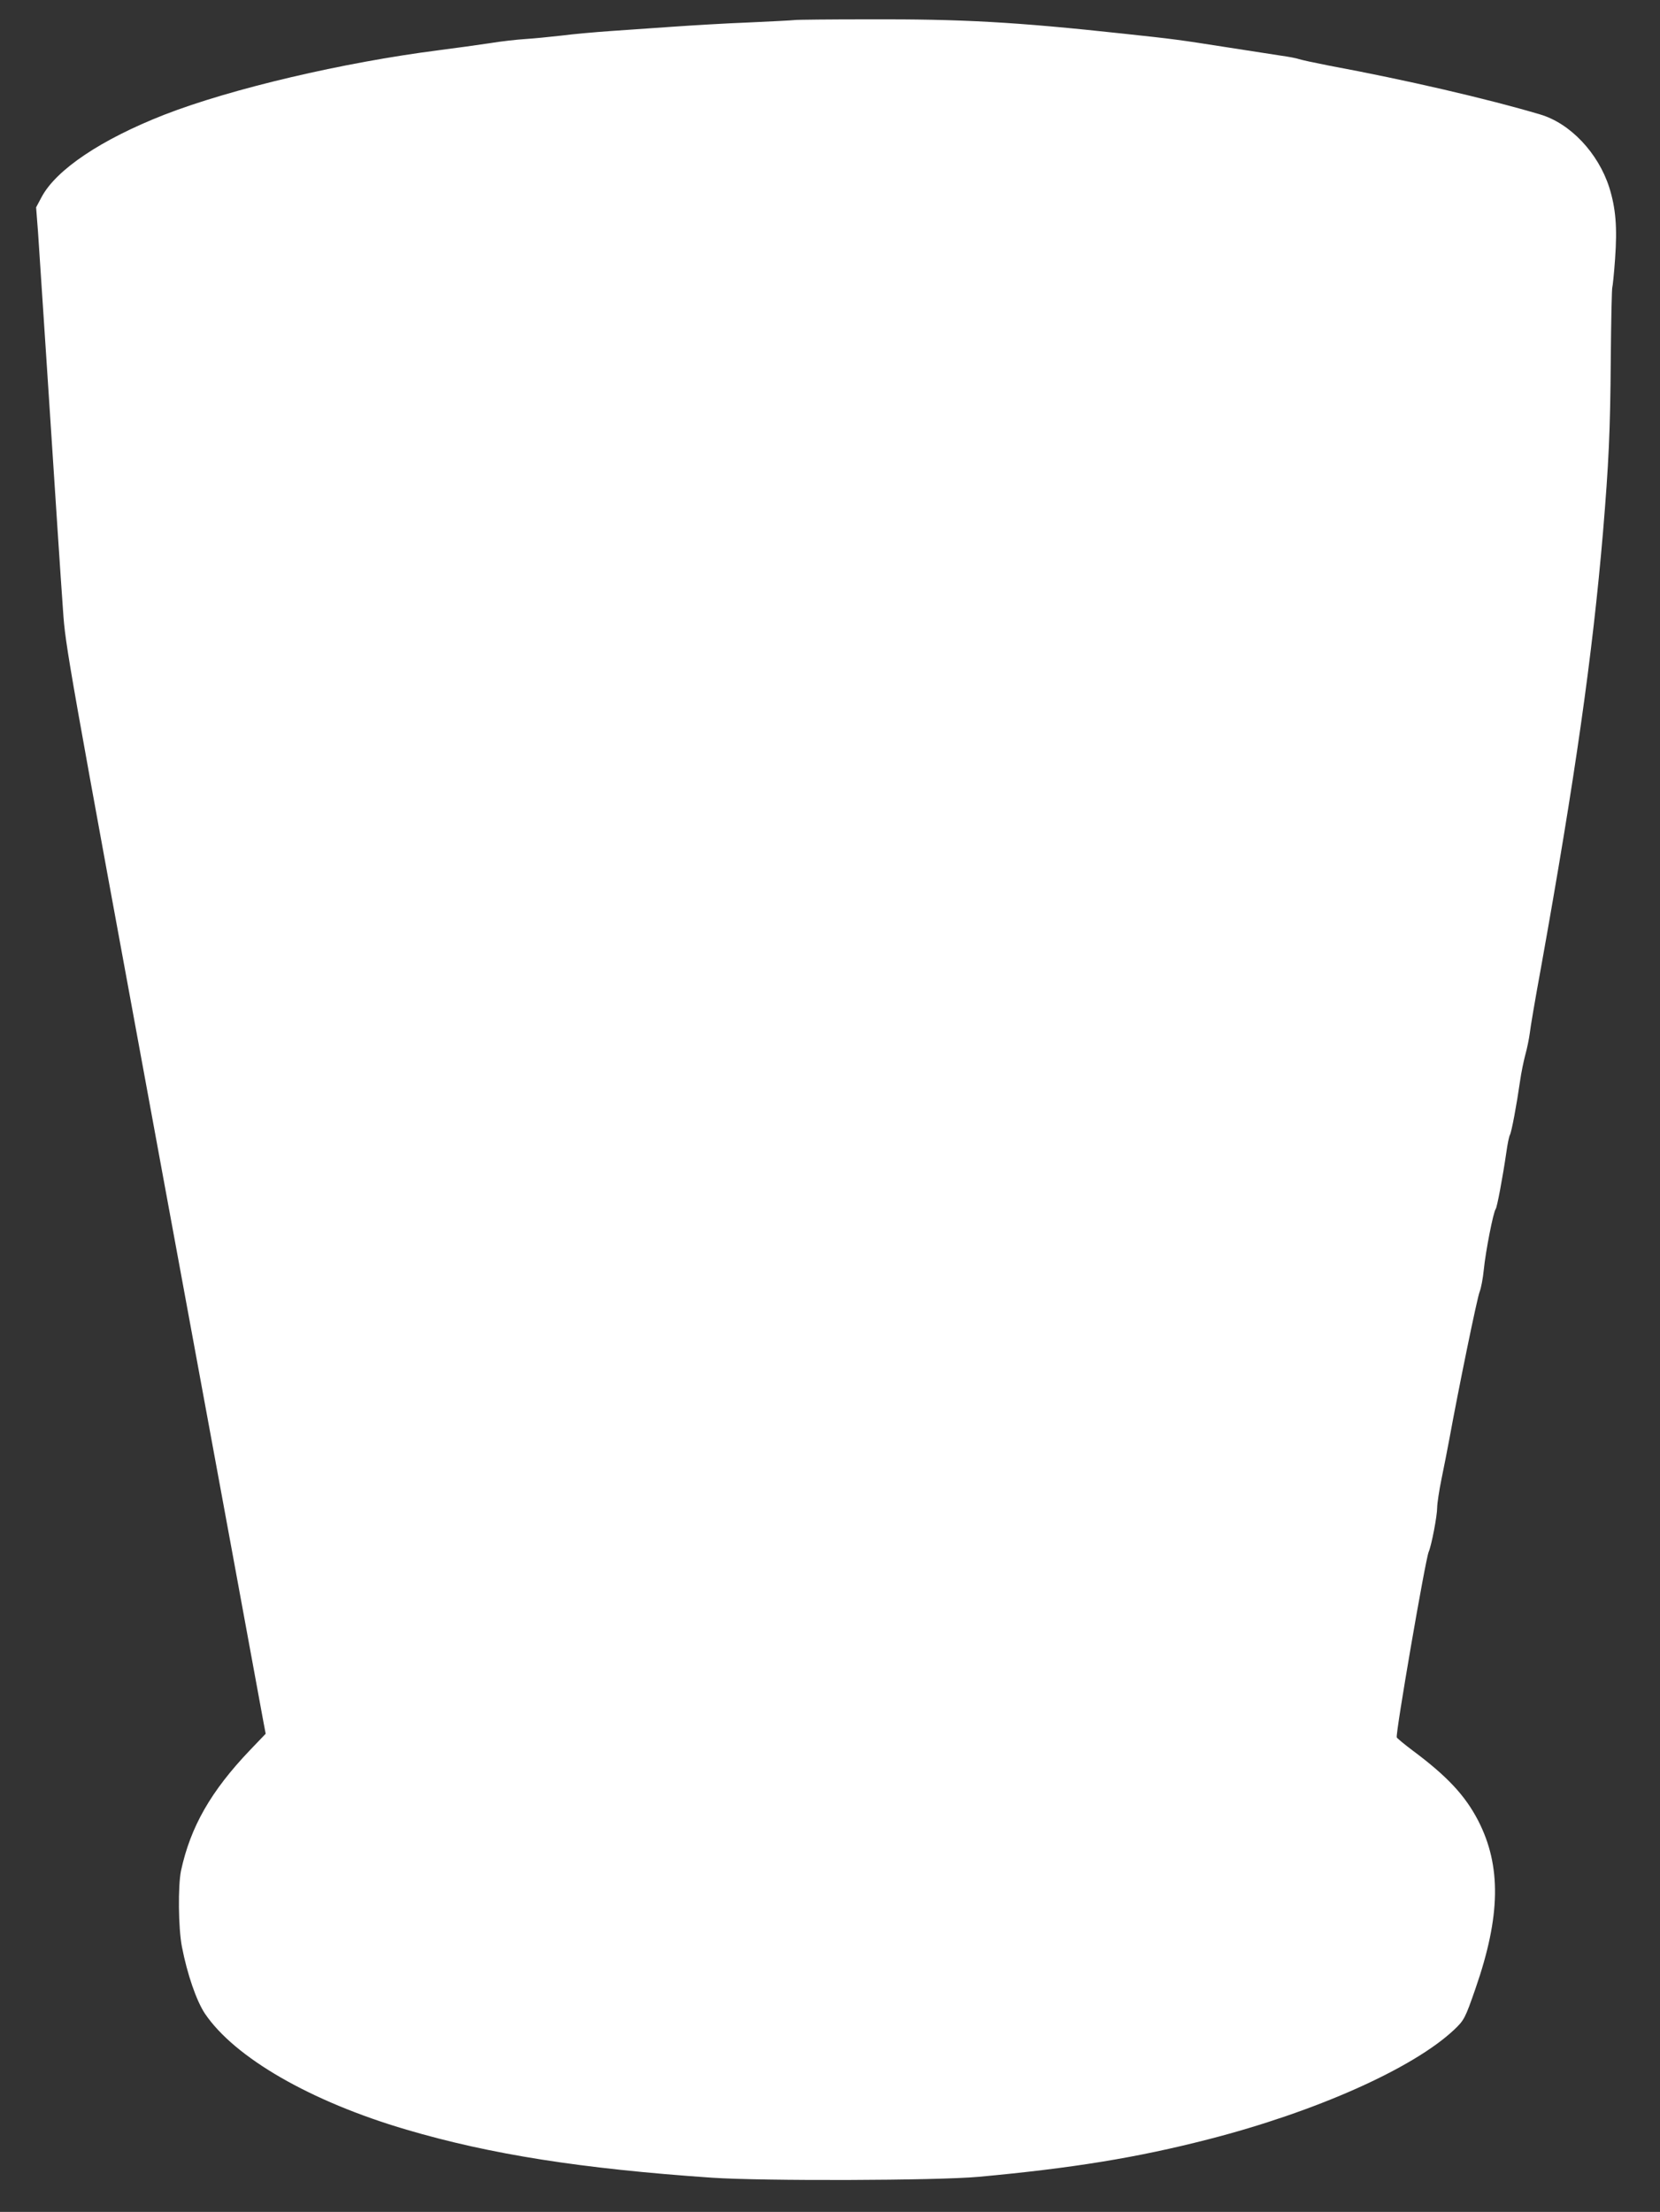<?xml version="1.0" standalone="no"?>
<!DOCTYPE svg PUBLIC "-//W3C//DTD SVG 20010904//EN"
 "http://www.w3.org/TR/2001/REC-SVG-20010904/DTD/svg10.dtd">
<svg version="1.0" xmlns="http://www.w3.org/2000/svg"
 width="961pt" height="1280pt" viewBox="0 0 961 1280"
 preserveAspectRatio="xMidYMid meet">
<rect x="0" y="0" width="961" height="1280" fill="#333333" stroke="none"/>
<g transform="translate(0,1280) scale(0.1,-0.1)"
fill="#ffffff" stroke="none">
<path d="M4600 12684 c-14 -2 -133 -8 -265 -14 -132 -5 -332 -17 -445 -25
-113 -8 -275 -19 -360 -25 -85 -6 -211 -17 -280 -26 -69 -8 -163 -17 -210 -20
-47 -3 -139 -13 -205 -24 -66 -10 -196 -28 -290 -40 -558 -71 -1206 -223
-1594 -374 -365 -143 -625 -317 -710 -476 l-32 -60 11 -142 c5 -79 28 -420 50
-758 58 -886 78 -1198 95 -1435 14 -207 22 -249 580 -3280 311 -1688 572
-3103 579 -3144 l14 -74 -92 -96 c-225 -236 -343 -442 -398 -696 -18 -87 -16
-330 5 -440 31 -160 84 -313 133 -387 172 -255 612 -509 1167 -672 485 -143
1012 -226 1767 -278 294 -20 1305 -17 1545 5 544 50 918 111 1330 217 624 160
1186 411 1423 634 58 55 64 66 123 236 147 422 151 713 16 975 -76 146 -179
256 -379 405 -48 36 -89 70 -92 76 -8 21 166 1031 185 1074 16 36 49 207 49
256 0 22 11 97 25 165 14 68 35 174 46 234 51 280 161 818 175 850 8 20 19 77
24 128 10 103 55 334 69 351 8 11 40 180 62 331 6 44 15 88 20 97 10 18 39
174 59 313 6 44 20 112 30 150 11 39 22 95 26 125 3 30 32 201 65 380 198
1104 298 1805 359 2520 33 398 42 580 45 1002 2 224 6 411 9 416 2 4 10 78 16
165 13 182 4 292 -34 413 -64 199 -226 371 -401 422 -307 91 -778 200 -1220
282 -82 16 -161 33 -175 38 -14 5 -61 14 -105 20 -44 7 -183 28 -310 48 -280
44 -310 48 -600 79 -629 68 -934 85 -1480 83 -220 0 -411 -2 -425 -4z"/>
</g>
</svg>
